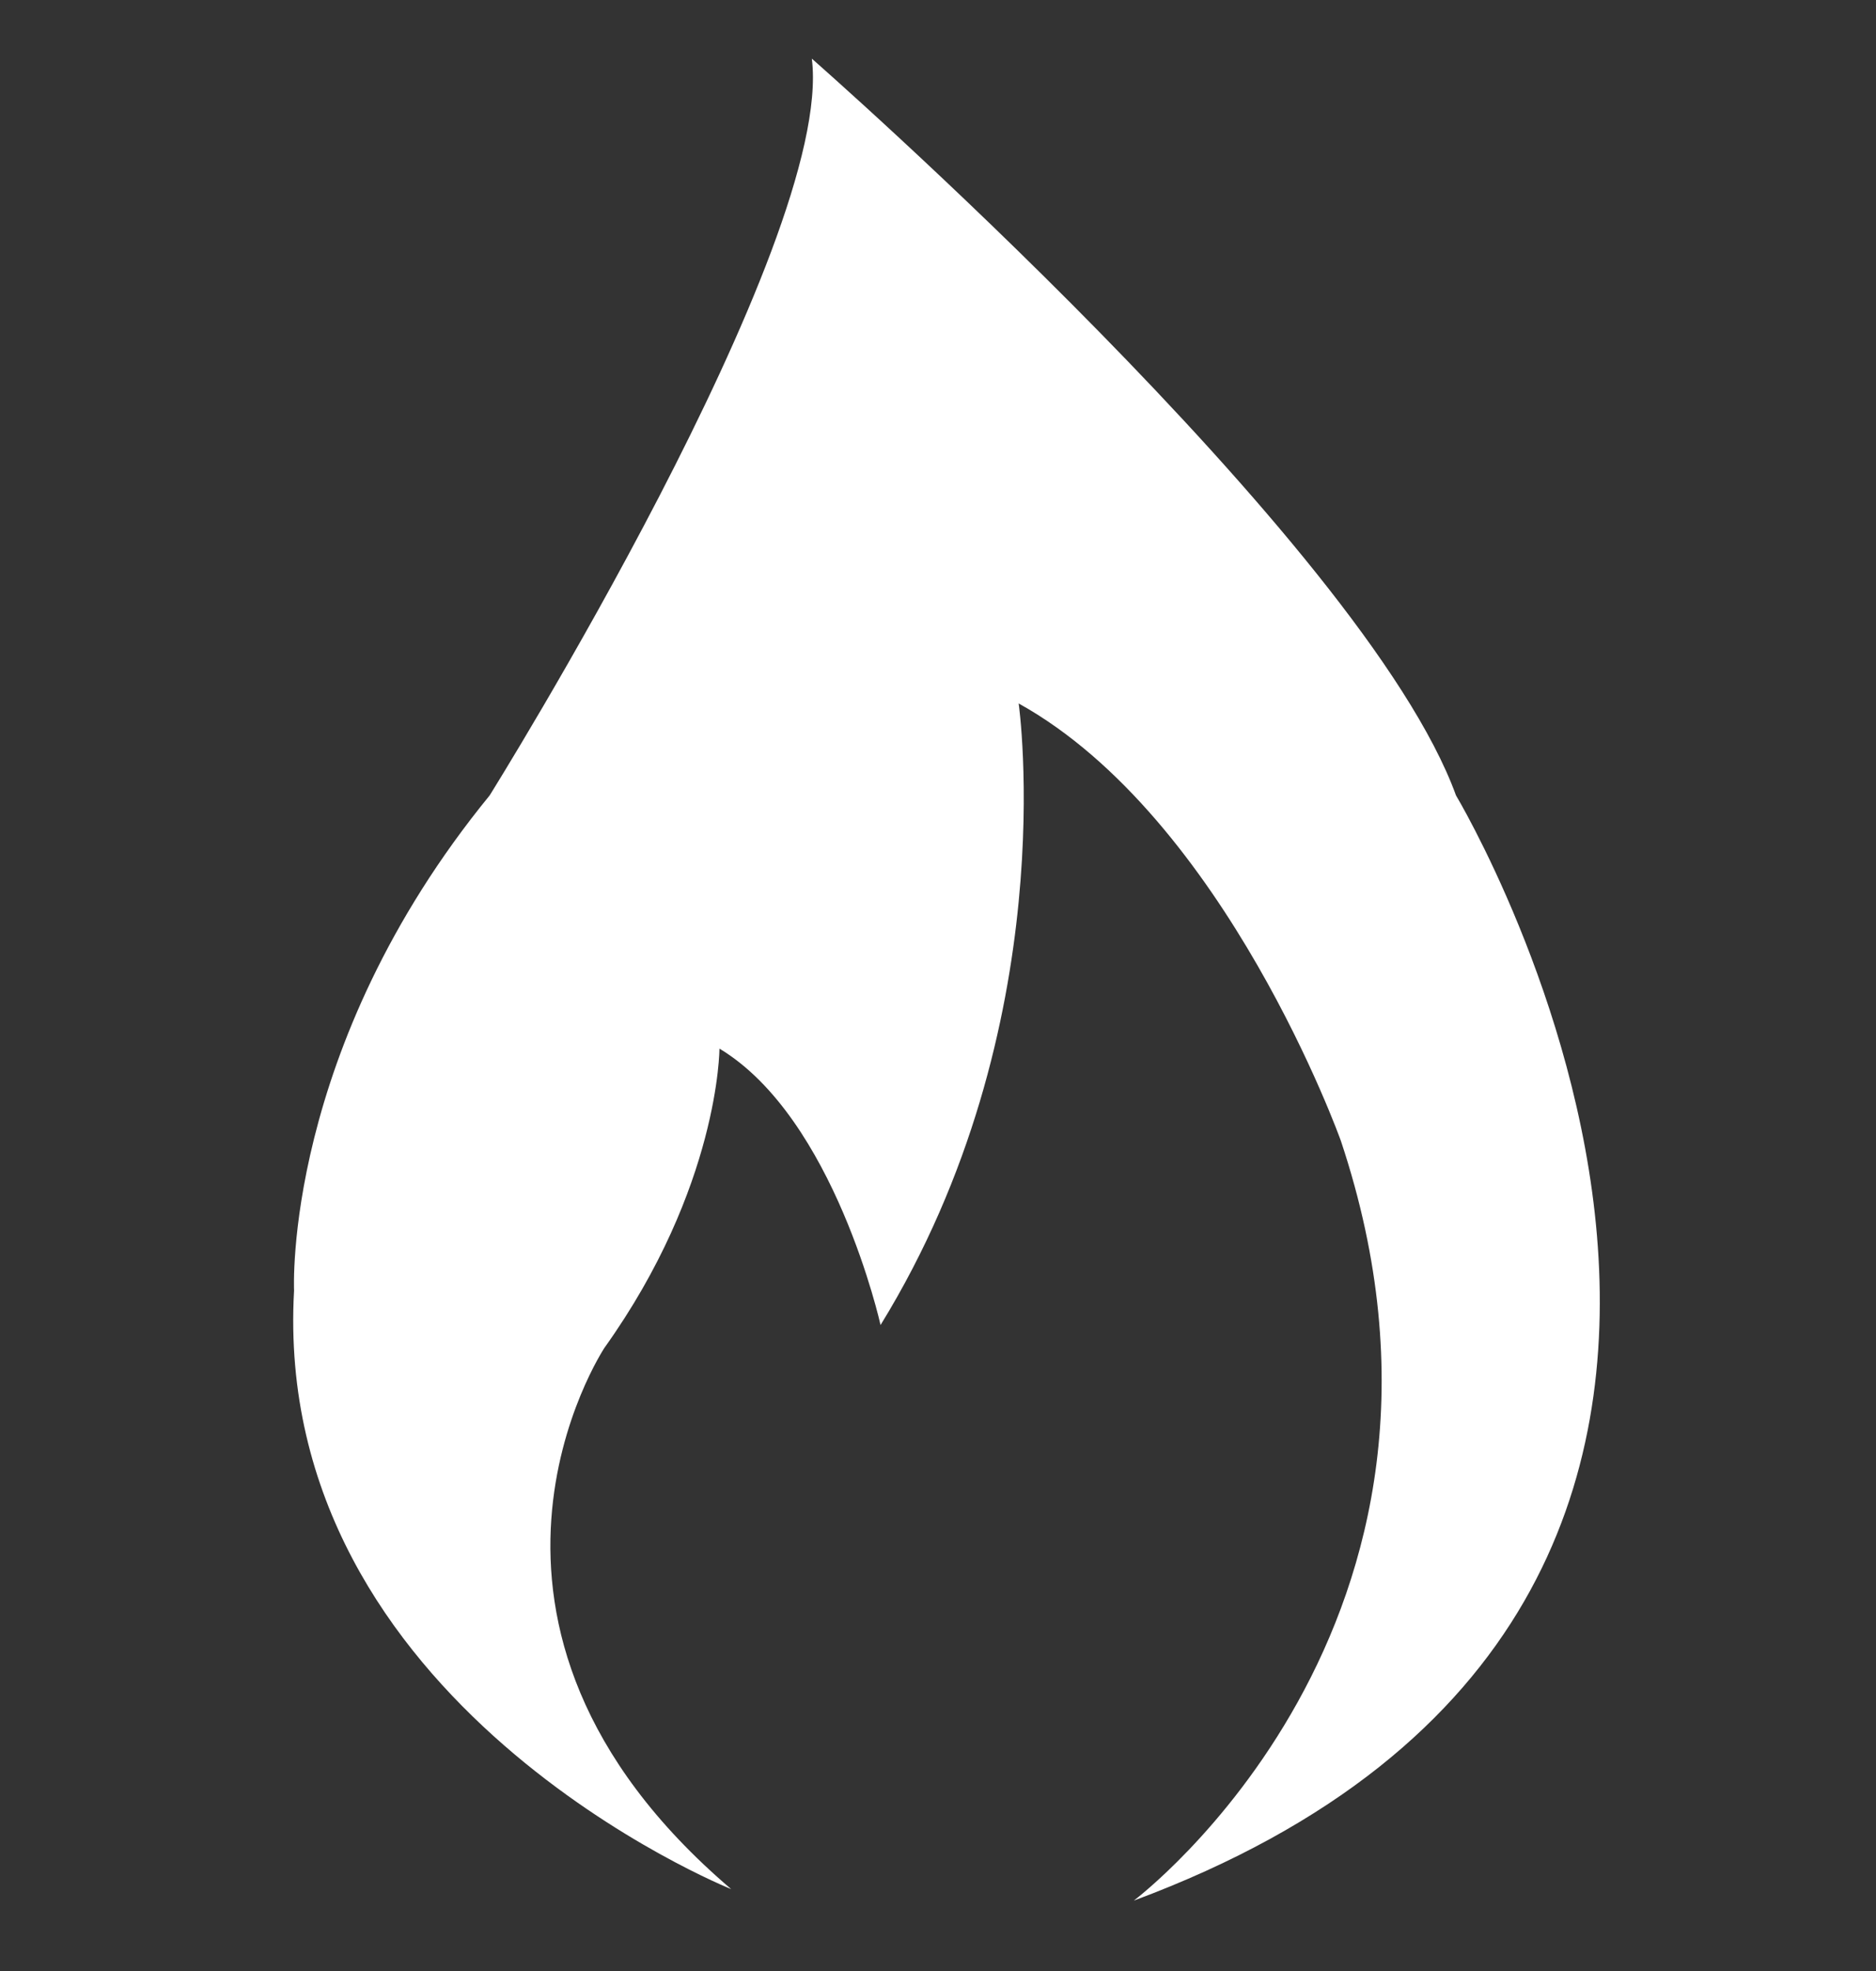 <?xml version="1.0" encoding="utf-8"?>
<svg version="1.1" xmlns="http://www.w3.org/2000/svg" xmlns:xlink="http://www.w3.org/1999/xlink" x="0px" y="0px"
	 viewBox="0 0 80 84" style="enable-background:new 0 0 80 84;" xml:space="preserve">
<rect x="0" y="0" width="80" height="84" fill="#333333" stroke="none"/>
<style type="text/css">

</style>
   <svg version="1.1" x="0px" y="0px"
						  viewBox="0 0 80 84"  xml:space="preserve">
                    <g>
                    <path style="fill:white" d="M31.18,80.51c0,0-19.63-7.85-18.64-25.51c0,0-0.49-10.3,8.34-21.1c0,0,14.72-23.55,13.74-31.4
		c0,0,23.55,20.61,27.47,31.4c0,0,20.61,34.34-13.74,47.1c0,0,15.7-11.78,8.83-32.38c0,0-4.91-13.74-13.74-18.64
		c0,0,1.96,13.74-5.89,26.49c0,0-1.96-8.83-6.87-11.78c0,0,0,5.89-4.91,12.76C25.78,57.45,17.93,69.22,31.18,80.51z" />
                    </g>
                    </svg>
</svg>
